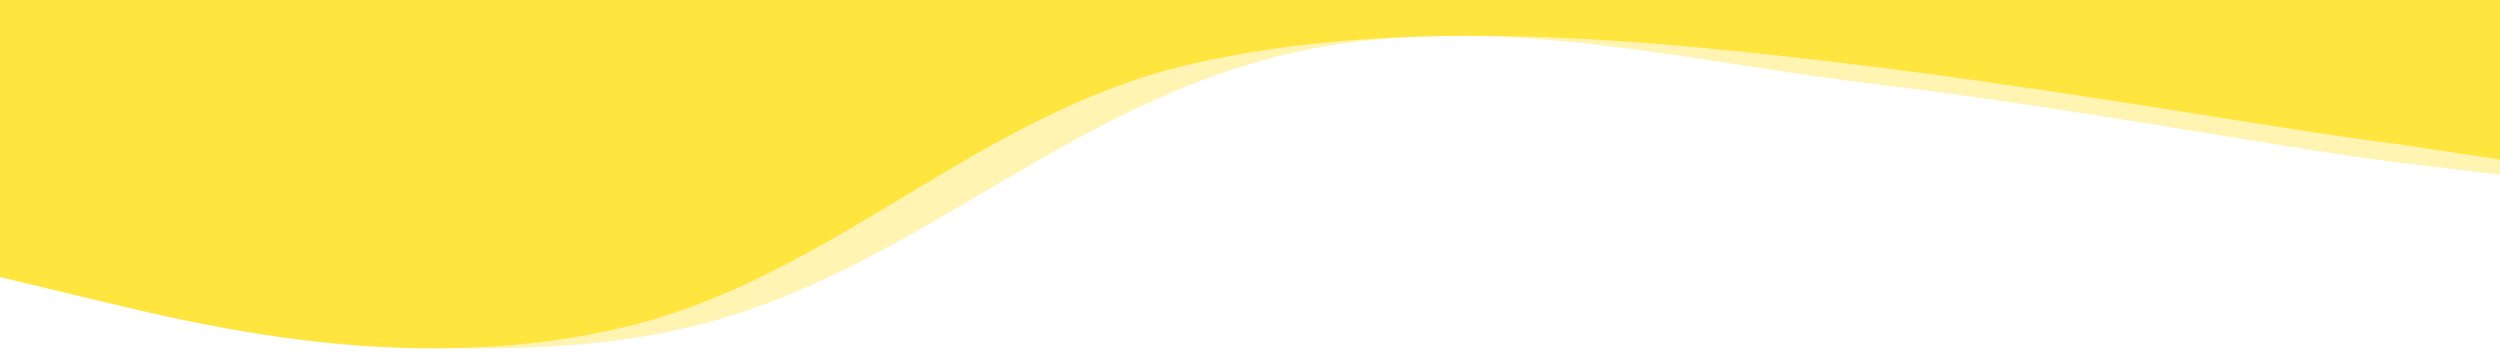 <svg width="768" height="110" viewBox="0 0 768 110" fill="none" xmlns="http://www.w3.org/2000/svg">
<path fill-rule="evenodd" clip-rule="evenodd" d="M0 85.052L0 0L768 0V53.667L736 49.821C722.745 48.227 704 45.158 682.039 41.562C650.981 36.476 613.49 30.336 576 25.83C562.348 24.189 548.696 22.092 535.044 19.995C484.696 12.262 434.348 4.528 384 19.659C353.515 28.82 327.568 44.091 301.836 59.235C273.546 75.884 245.515 92.381 212 100.439C148 115.825 64 100.439 32 92.745L0 85.052Z" fill="#FFE53E" fill-opacity="0.4"/>
<path fill-rule="evenodd" clip-rule="evenodd" d="M768 49.015V1.52588e-05L0 1.52588e-05L0 85.095L32 92.775C64 100.455 128 115.815 192 100.455C223.674 92.853 250.572 76.686 277.542 60.475C305.068 43.931 332.669 27.341 365.5 19.765C431 4.649 505.5 12.085 569.5 19.765C606.99 24.264 646.711 30.55 679.617 35.758C702.885 39.441 722.745 42.584 736 44.175L768 49.015ZM0 110H32L192 110L384 110L576 110L736 110L768 110L0 110L0 110Z" fill="#FFE53E"/>
</svg>
